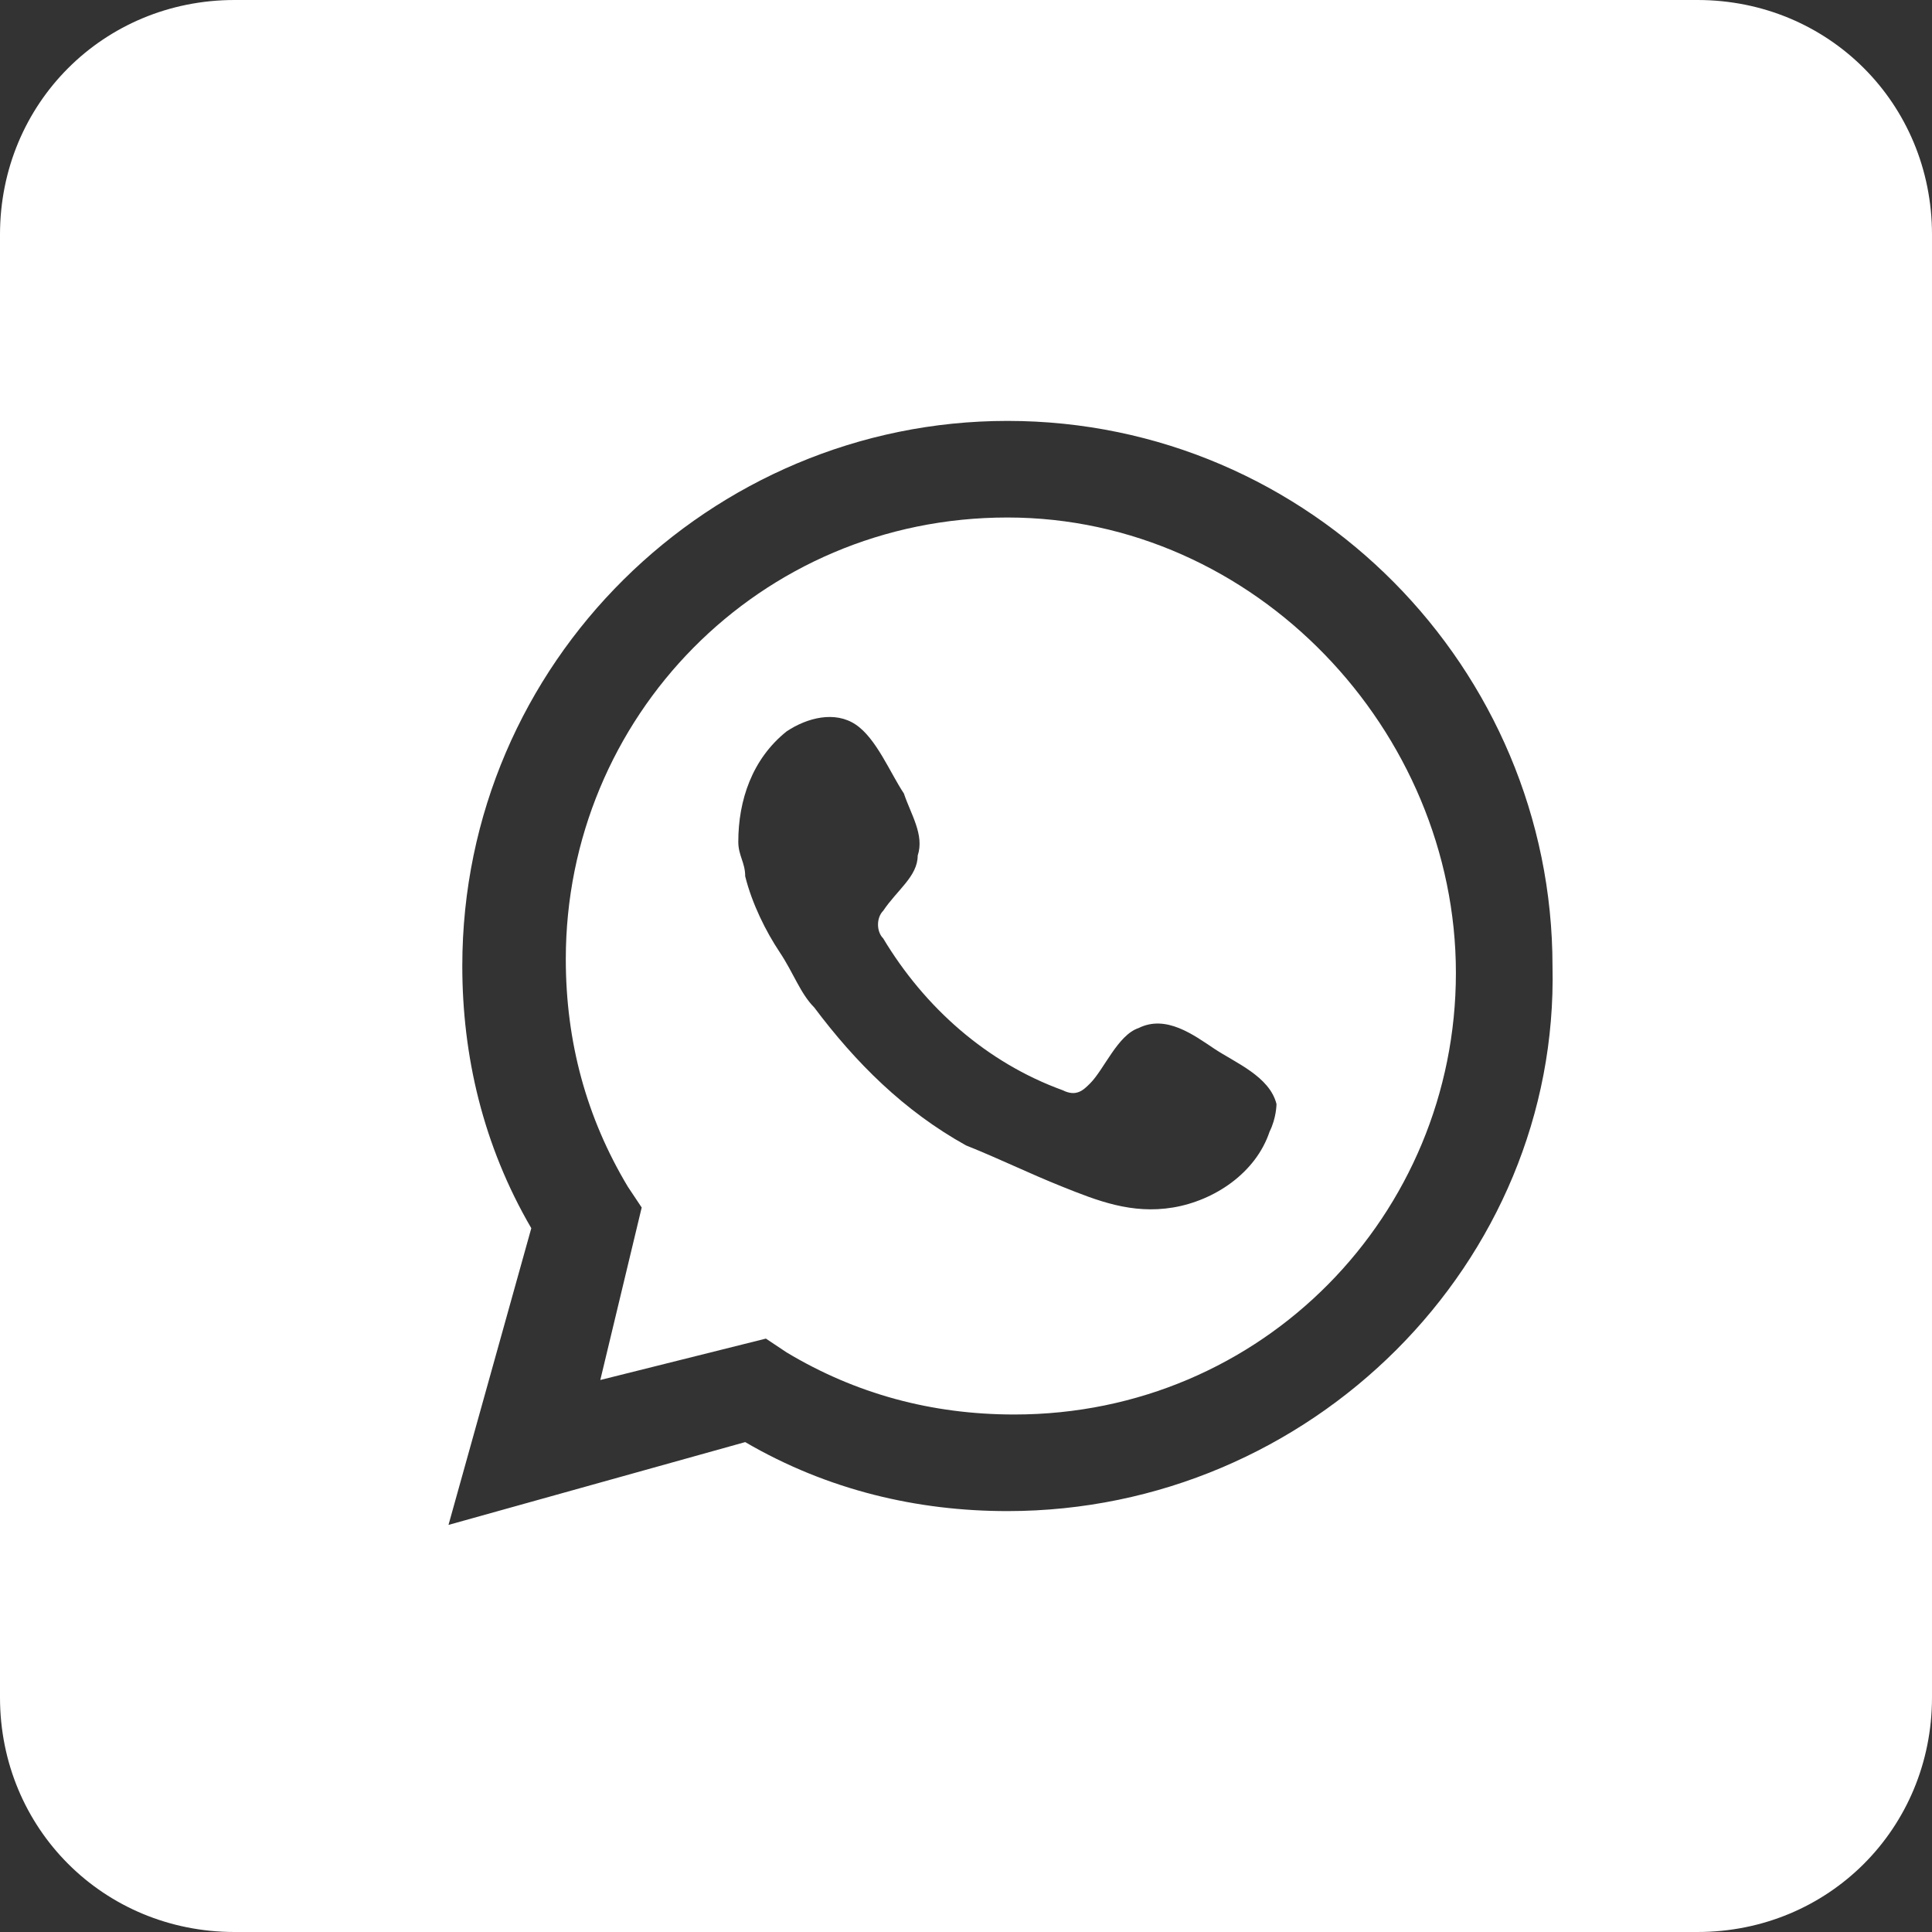 <?xml version="1.0" encoding="utf-8"?>
<!-- Generator: Adobe Illustrator 26.0.3, SVG Export Plug-In . SVG Version: 6.00 Build 0)  -->
<svg version="1.1" id="Laag_1" xmlns="http://www.w3.org/2000/svg" xmlns:xlink="http://www.w3.org/1999/xlink" x="0px" y="0px"
	 viewBox="0 0 28 28" style="enable-background:new 0 0 28 28;" xml:space="preserve">
<rect x="0" y="0" width="28" height="28" fill="#333333" stroke="none"/>
<style type="text/css">
	.st0{fill:#FFFFFF;}
</style>
<g>
	<path class="st0" d="M24.6,0H3.4C1.5,0,0,1.5,0,3.4v21.2C0,26.5,1.5,28,3.4,28h21.2c1.9,0,3.4-1.5,3.4-3.4V3.4
		C28,1.5,26.5,0,24.6,0z M14.6,21.9c-1.3,0-2.6-0.3-3.8-1l-4.3,1.2l1.2-4.3c-0.7-1.2-1-2.5-1-3.8c0-4.4,3.6-7.9,7.9-7.9
		c4.4,0,7.9,3.6,7.9,7.9C22.6,18.3,19,21.9,14.6,21.9z"/>
	<path class="st0" d="M14.6,7.5c-3.6,0-6.4,2.9-6.4,6.4c0,1.2,0.3,2.3,0.9,3.3l0.2,0.3L8.7,20l2.4-0.6l0.3,0.2
		c1,0.6,2.1,0.9,3.3,0.9c3.6,0,6.4-2.9,6.4-6.4S18.2,7.5,14.6,7.5z M18.4,16.4c-0.2,0.6-0.8,1-1.4,1.1c-0.6,0.1-1.1-0.1-1.6-0.3
		c-0.5-0.2-0.9-0.4-1.4-0.6c-0.9-0.5-1.6-1.2-2.2-2c-0.2-0.2-0.3-0.5-0.5-0.8c-0.2-0.3-0.4-0.7-0.5-1.1c0-0.2-0.1-0.3-0.1-0.5
		c0-0.6,0.2-1.2,0.7-1.6c0.3-0.2,0.7-0.3,1-0.1c0.3,0.2,0.5,0.7,0.7,1c0.1,0.3,0.3,0.6,0.2,0.9c0,0.3-0.3,0.5-0.5,0.8
		c-0.1,0.1-0.1,0.3,0,0.4c0.6,1,1.5,1.8,2.6,2.2c0.2,0.1,0.3,0,0.4-0.1c0.2-0.2,0.4-0.7,0.7-0.8c0.4-0.2,0.8,0.1,1.1,0.3
		c0.3,0.2,0.8,0.4,0.9,0.8C18.5,16,18.5,16.2,18.4,16.4z"/>
</g>
</svg>
